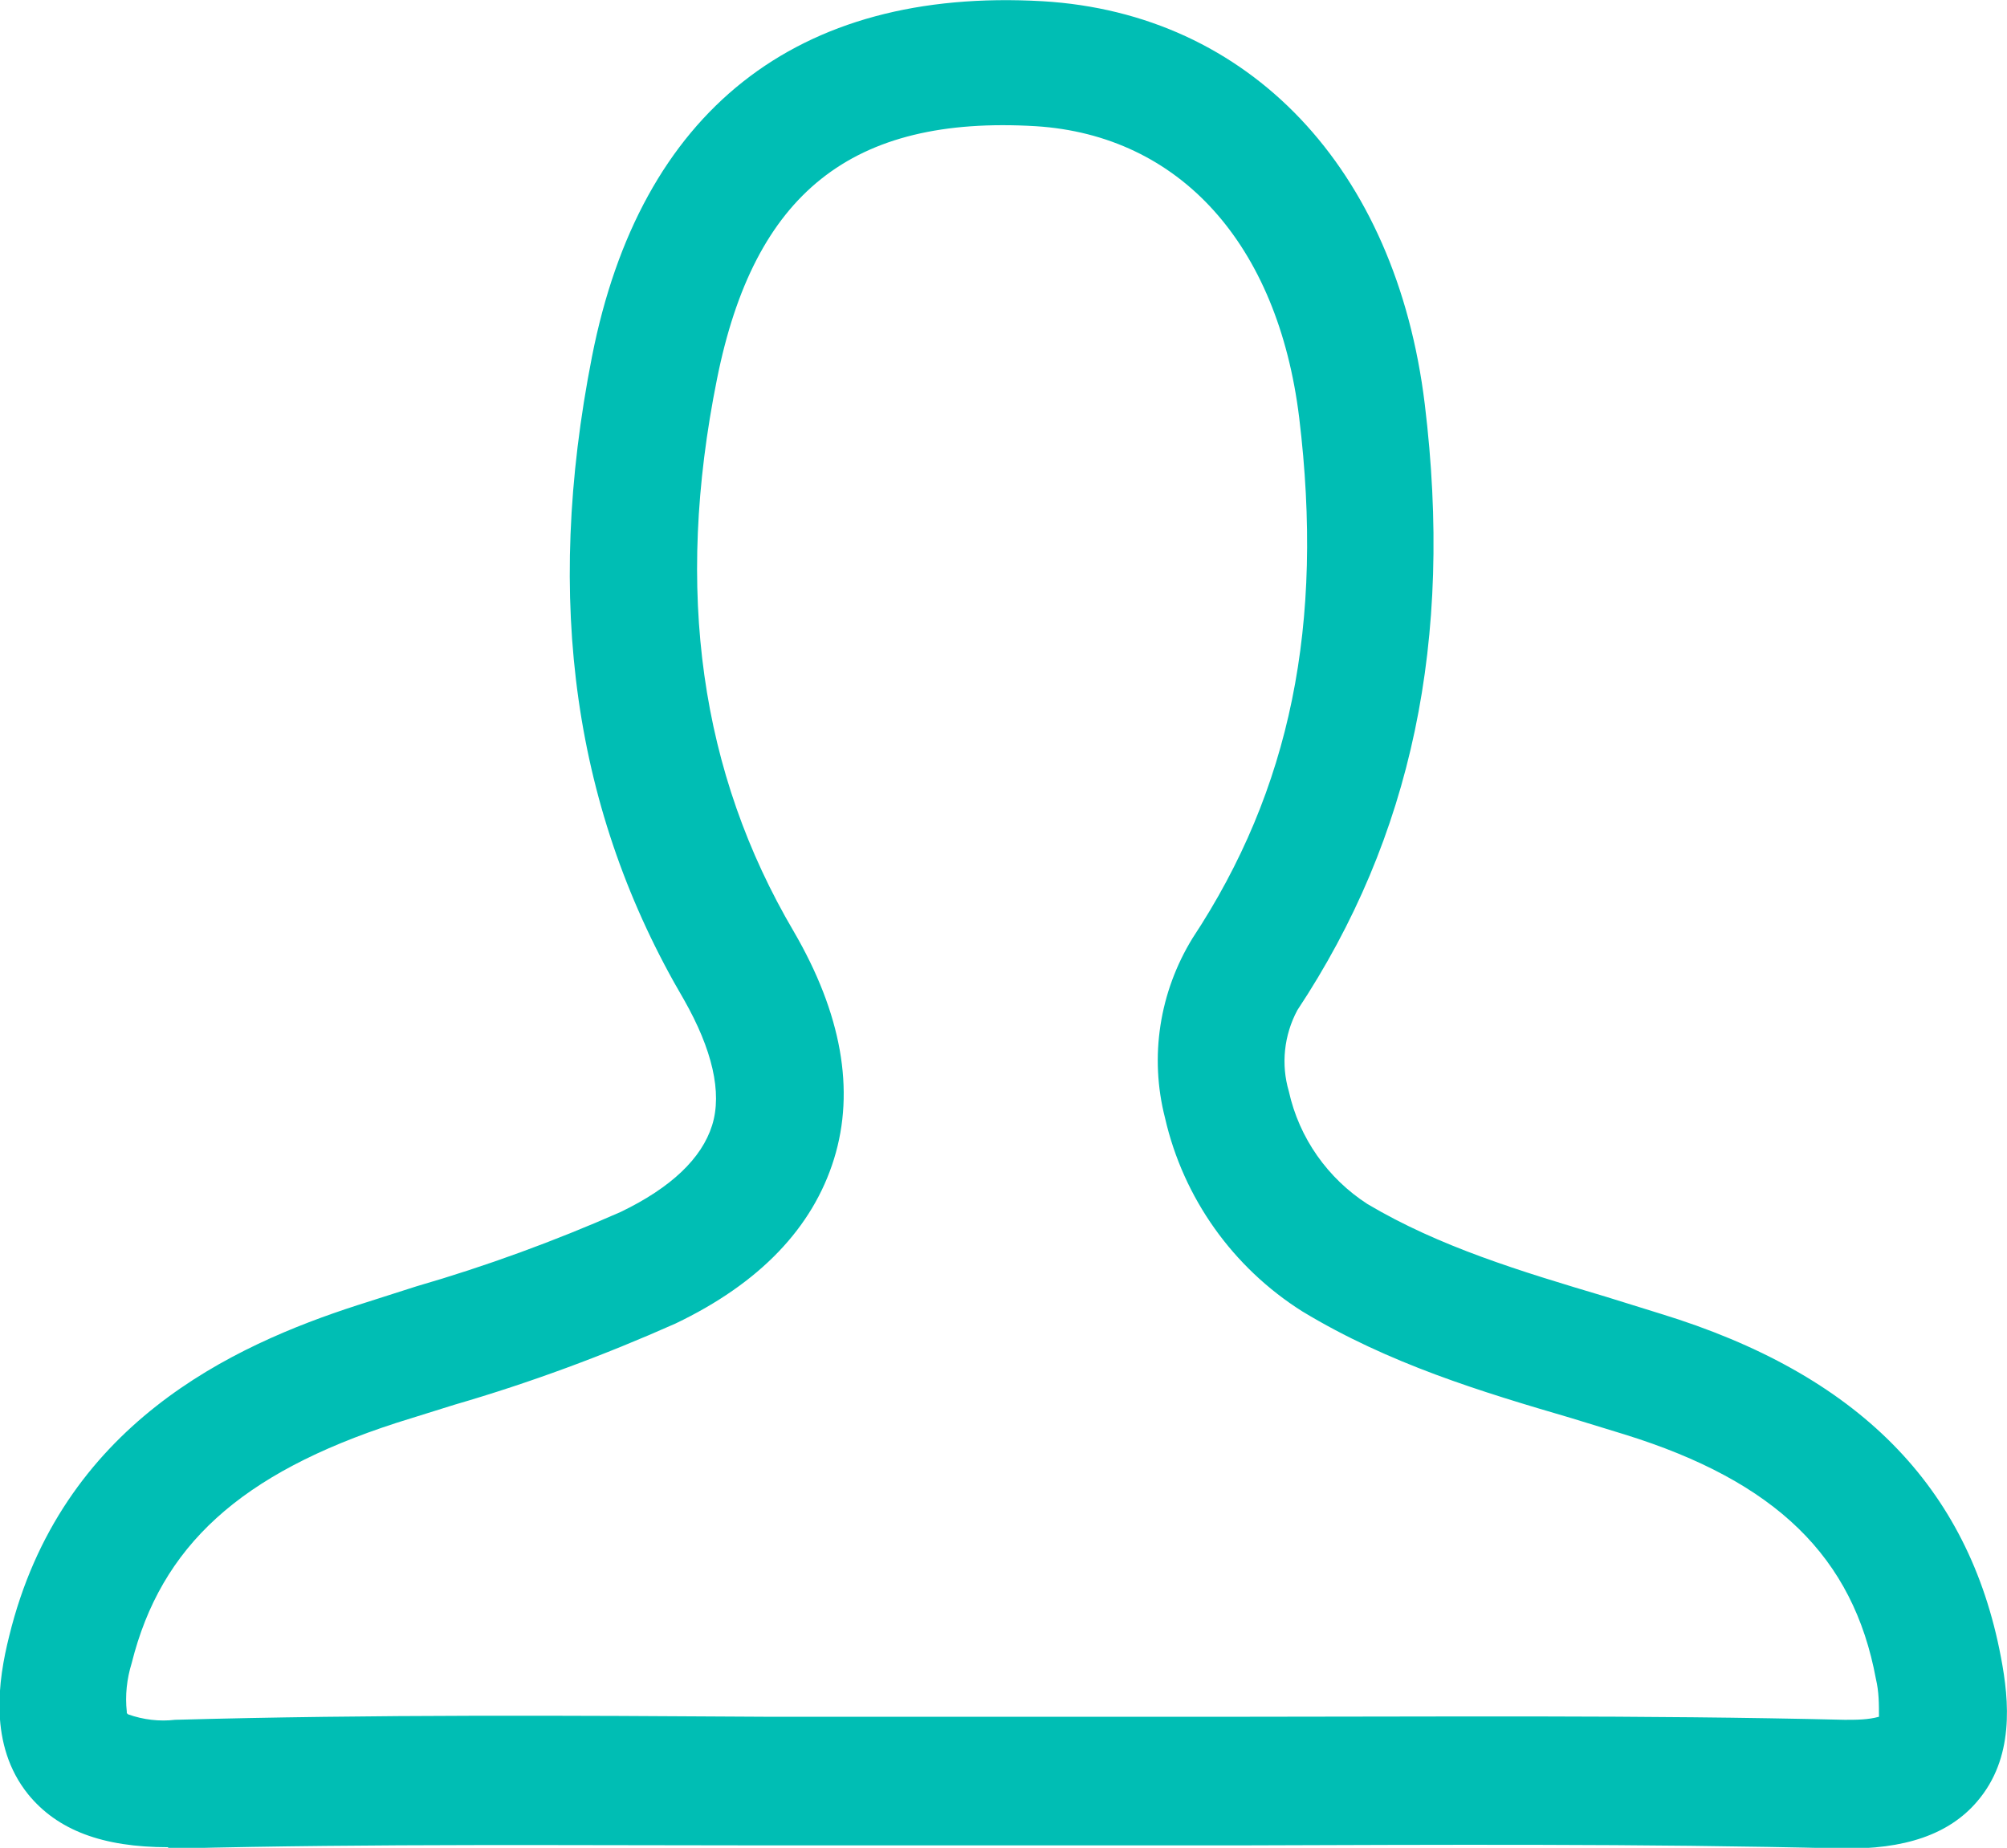 <svg xmlns="http://www.w3.org/2000/svg" id="uuid-1c168465-b83e-4668-8240-76b630b50ab6" viewBox="0 0 32.92 30.31"><g id="uuid-222a6773-2604-42e5-bad2-7c05d1bad050"><path d="M2.76,30.3c-1.08,0-1.82-.28-2.3-.87-.65-.81-.49-1.87-.31-2.59.85-3.48,3.67-4.77,5.71-5.43l.97-.31c1.14-.33,2.26-.74,3.35-1.22.83-.4,1.33-.88,1.5-1.42s0-1.25-.46-2.06c-1.81-3.08-2.3-6.53-1.51-10.55S13.06-.21,17.1.02c3.39.2,5.8,2.74,6.27,6.61s-.21,7.1-2.09,9.94c-.22.41-.27.89-.14,1.33.17.77.64,1.43,1.29,1.85,1.18.7,2.5,1.1,3.91,1.52l.9.28c3.23.99,5.05,2.83,5.58,5.63.14.73.22,1.66-.39,2.37-.46.54-1.19.79-2.22.77-3.29-.08-6.64-.06-9.89-.05h-7.77c-3.16,0-6.43-.03-9.63.05h-.19.02,0ZM2.1,28.12c.25.09.52.12.77.09,3.24-.09,6.52-.07,9.7-.05h7.75c3.25,0,6.63-.03,9.94.05.19,0,.38,0,.56-.05,0-.21,0-.41-.05-.62-.37-2-1.64-3.24-4.12-4.01l-.88-.27c-1.47-.43-2.99-.89-4.41-1.75-1.14-.72-1.95-1.86-2.25-3.17-.26-1.01-.09-2.07.45-2.95,1.61-2.44,2.16-5.15,1.75-8.54-.35-2.85-1.96-4.63-4.32-4.78-3.02-.18-4.62,1.1-5.23,4.15-.7,3.48-.27,6.46,1.26,9.06.78,1.34,1.01,2.6.66,3.73s-1.22,2.04-2.6,2.7c-1.17.52-2.38.97-3.62,1.33-.32.1-.64.2-.96.3-2.56.83-3.86,2.02-4.34,3.94-.08.26-.11.53-.08.8,0,0,0,.02,0,.02Z" fill="#00beb4"></path></g></svg>